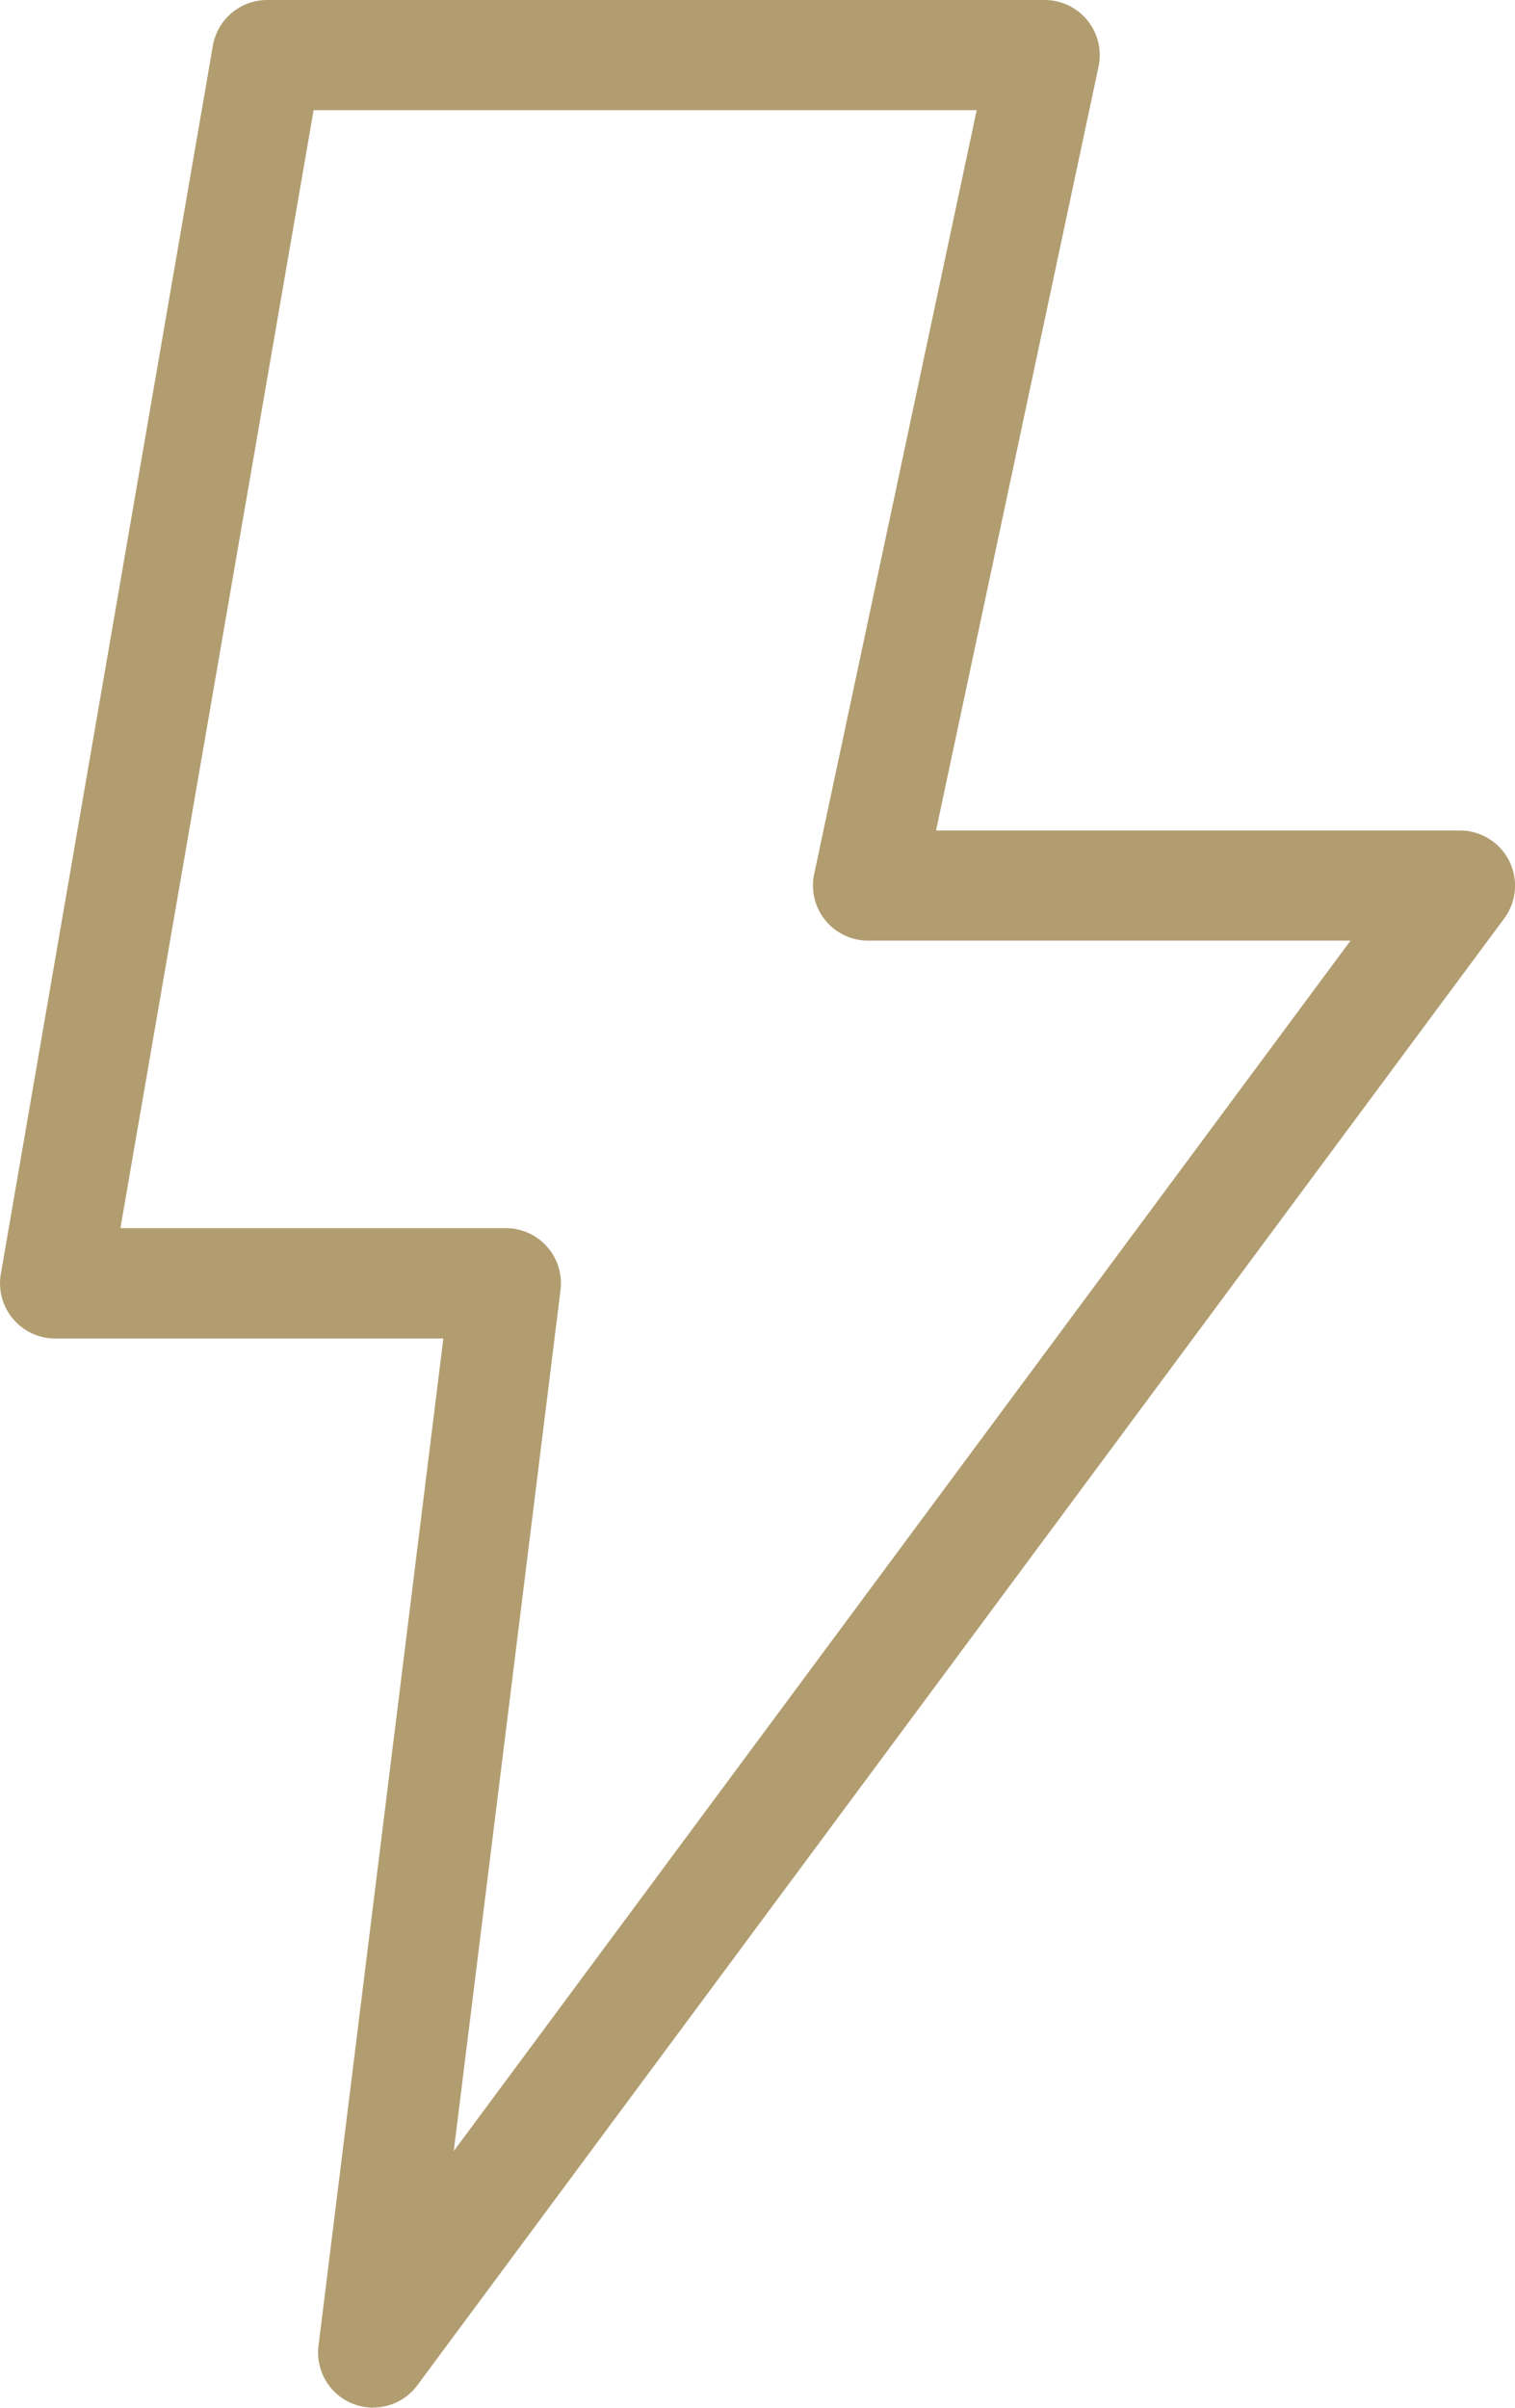 <svg xmlns="http://www.w3.org/2000/svg" width="45.581" height="72.429" viewBox="0 0 45.581 72.429">
  <path id="Tracé_23986" data-name="Tracé 23986" d="M118.61,153.72a1.659,1.659,0,0,1-1.645-1.863l3.756-30.3h-11.68a1.659,1.659,0,0,1-1.634-1.94l6.379-36.949a1.659,1.659,0,0,1,1.635-1.376h23.391a1.658,1.658,0,0,1,1.622,2l-4.89,22.983h15.761a1.658,1.658,0,0,1,1.333,2.646l-32.7,44.125a1.657,1.657,0,0,1-1.333.671m-7.6-35.48H122.6a1.659,1.659,0,0,1,1.646,1.863l-3.212,25.9,26.98-36.412H133.5a1.659,1.659,0,0,1-1.623-2l4.89-22.982H116.817Z" transform="translate(-107.382 -81.292)" fill="#b29d70"/>
</svg>

